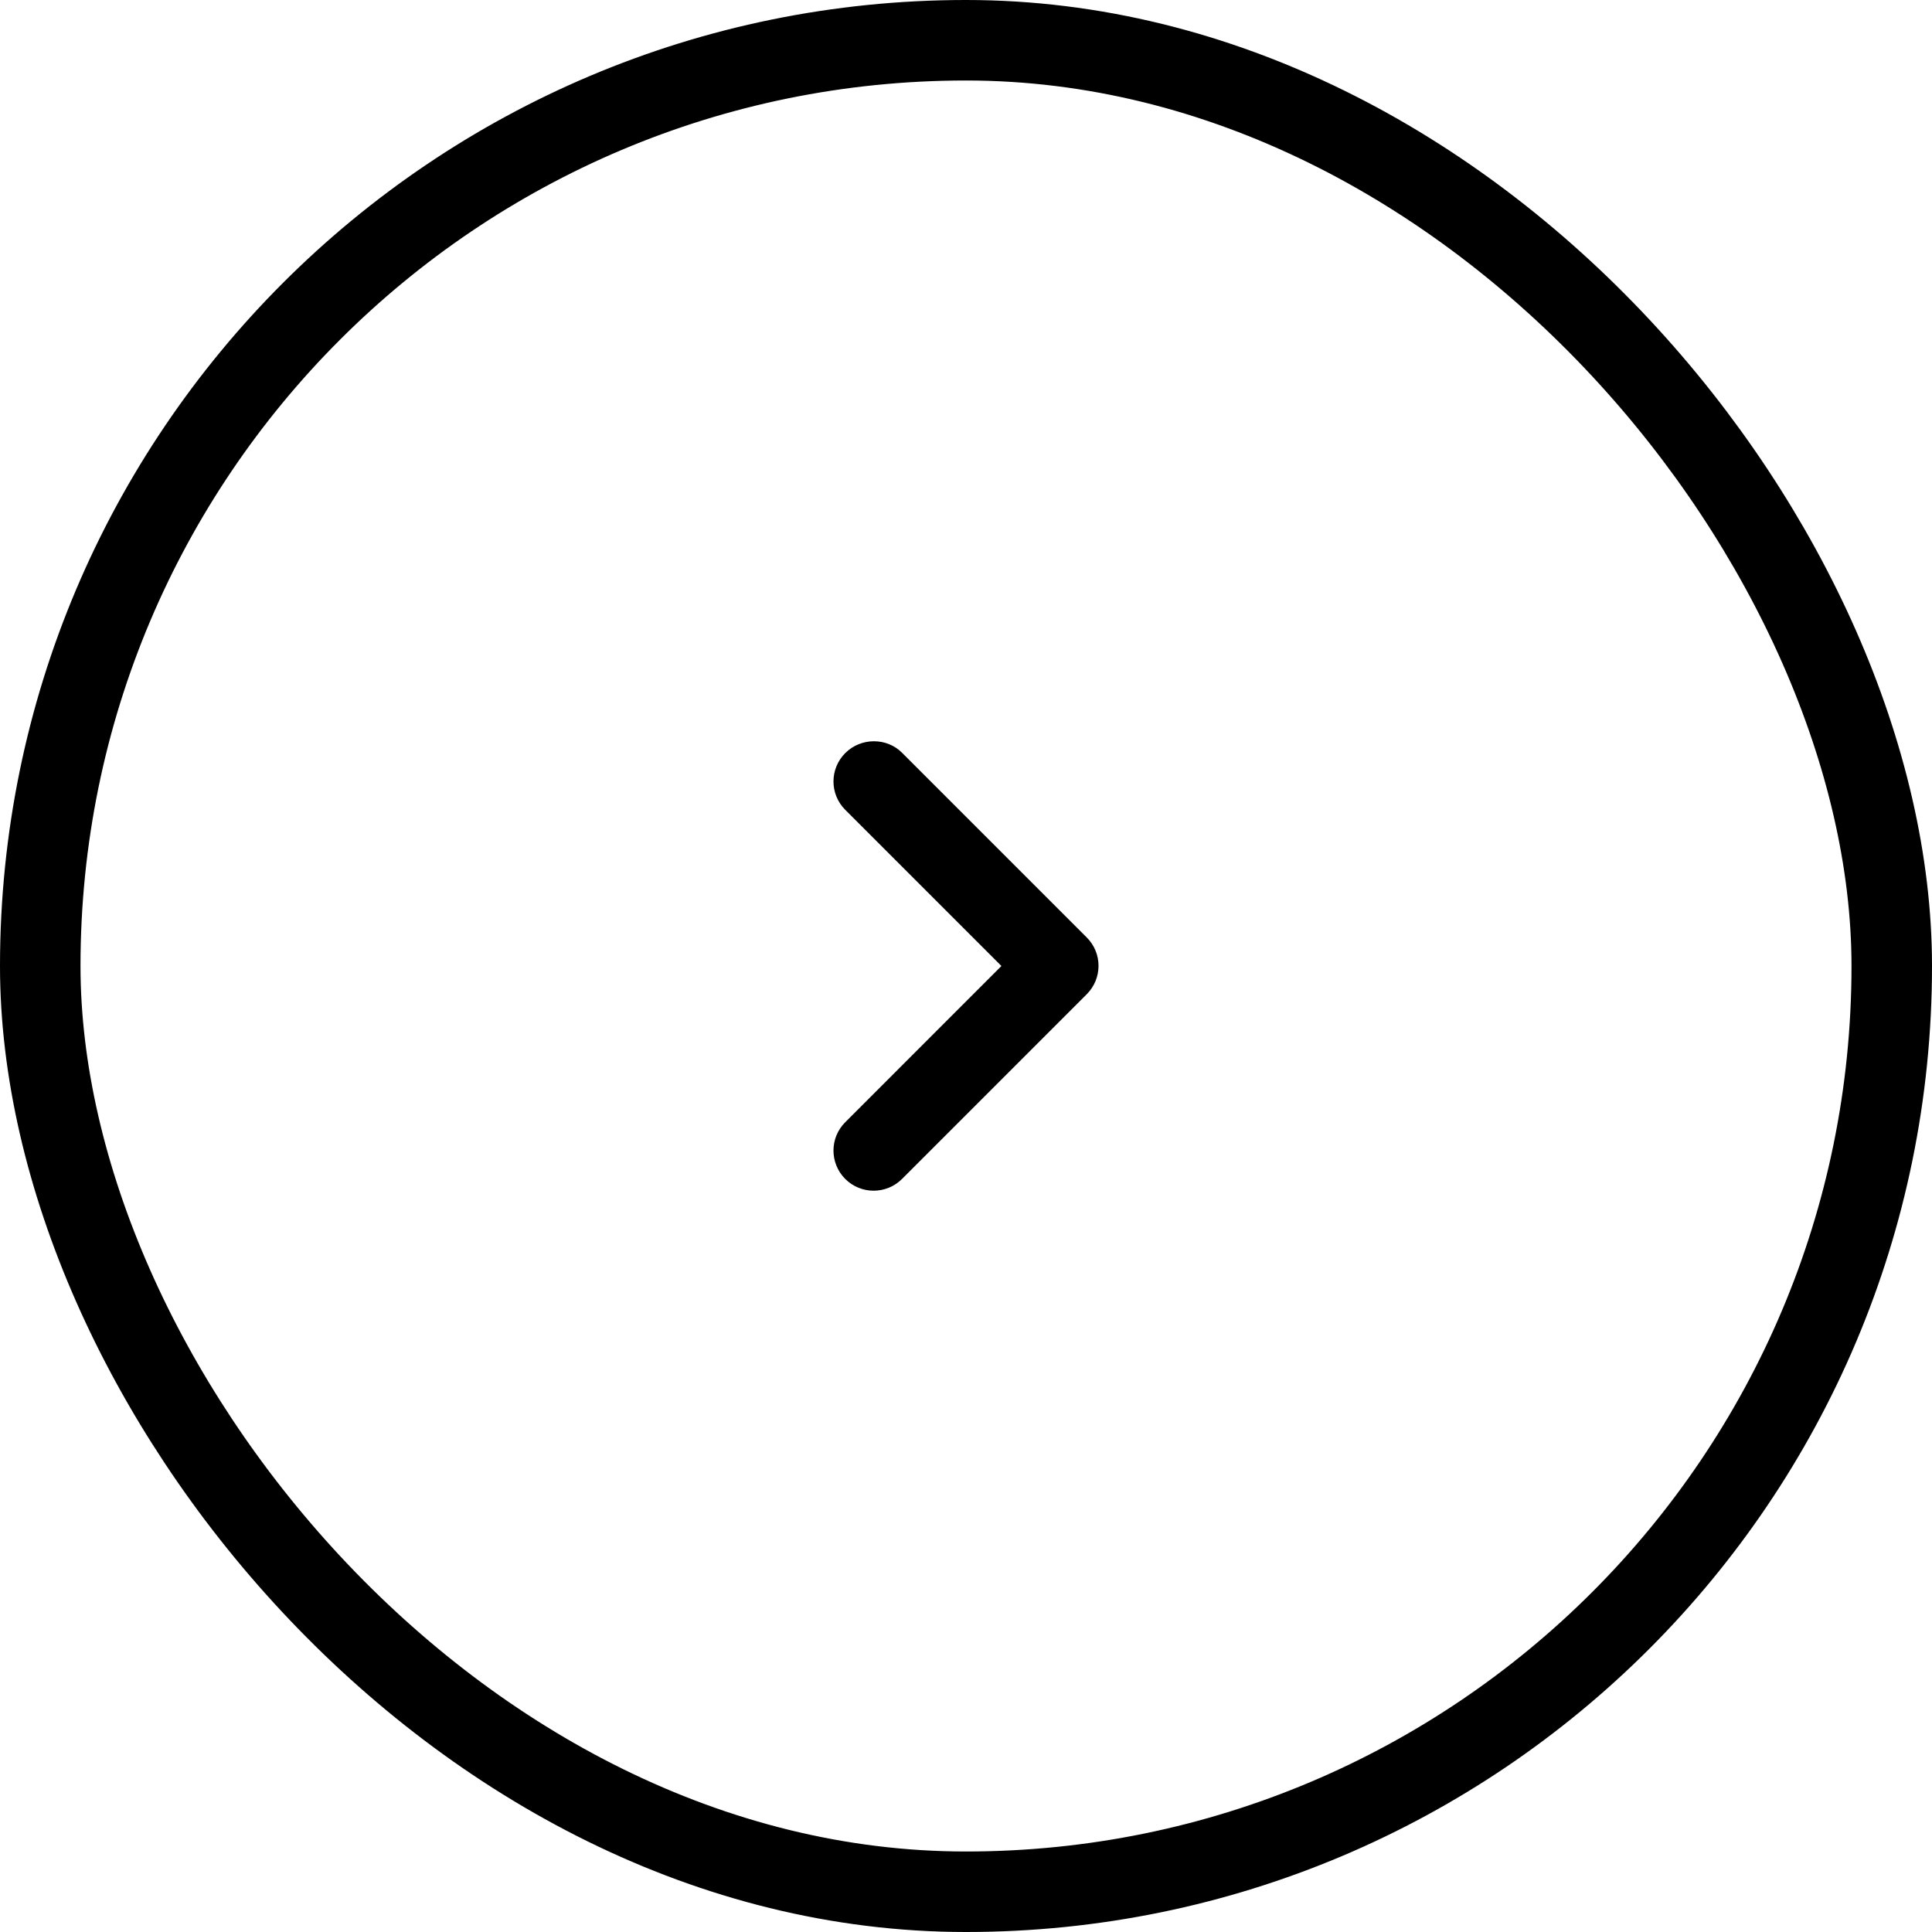 <?xml version="1.0" encoding="UTF-8"?> <svg xmlns="http://www.w3.org/2000/svg" width="48" height="48" viewBox="0 0 48 48" fill="none"><rect x="1" y="1" width="46" height="46" rx="23" stroke="black" stroke-width="2"></rect><path d="M21 18.71C20.61 19.101 20.61 19.73 21 20.12L24.88 24L21 27.881C20.61 28.27 20.61 28.901 21 29.291C21.39 29.68 22.02 29.68 22.41 29.291L27 24.701C27.39 24.311 27.39 23.68 27 23.291L22.41 18.701C22.03 18.32 21.39 18.32 21 18.71Z" fill="black"></path></svg> 